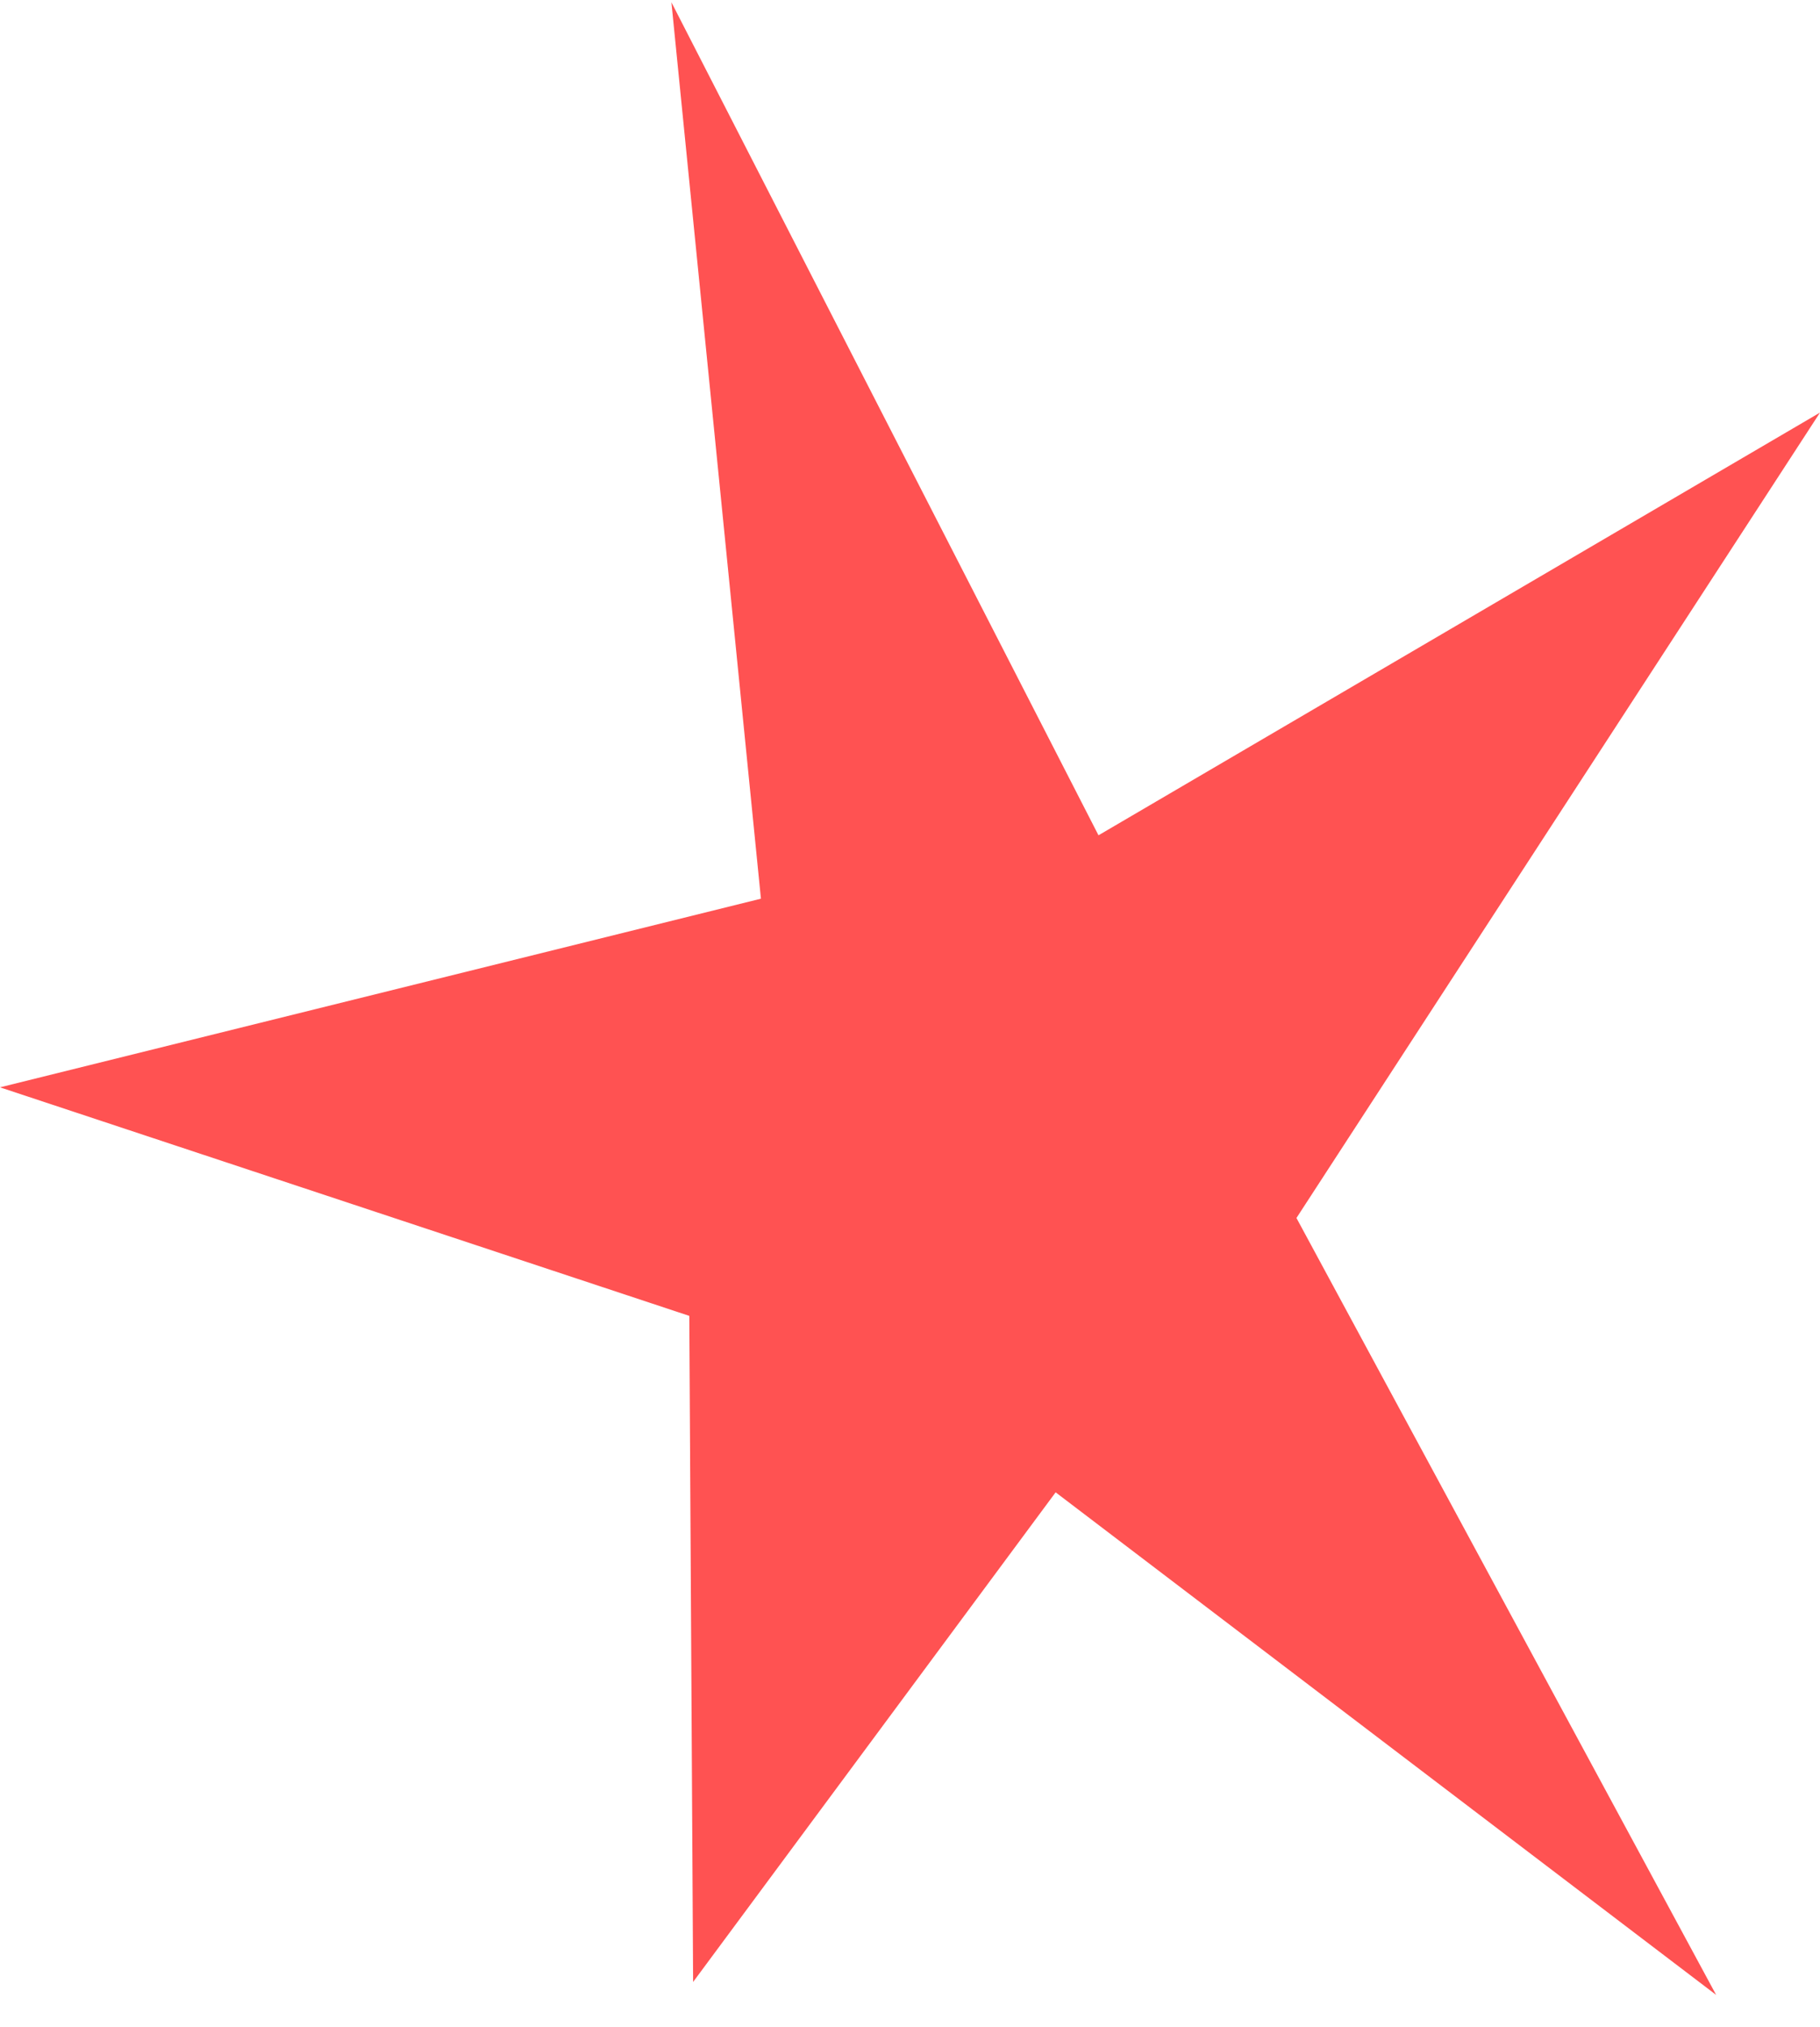 <svg width="53" height="59" viewBox="0 0 53 59" fill="none" xmlns="http://www.w3.org/2000/svg">
<path d="M53 12.009L37.754 35.452L49.976 58.066L30.741 43.437L20.184 57.689L20.073 38.301L0 31.649L22.159 26.158L19.552 0.066L31.989 24.313L53 12.009Z" fill="#FF5252"/>
</svg>
